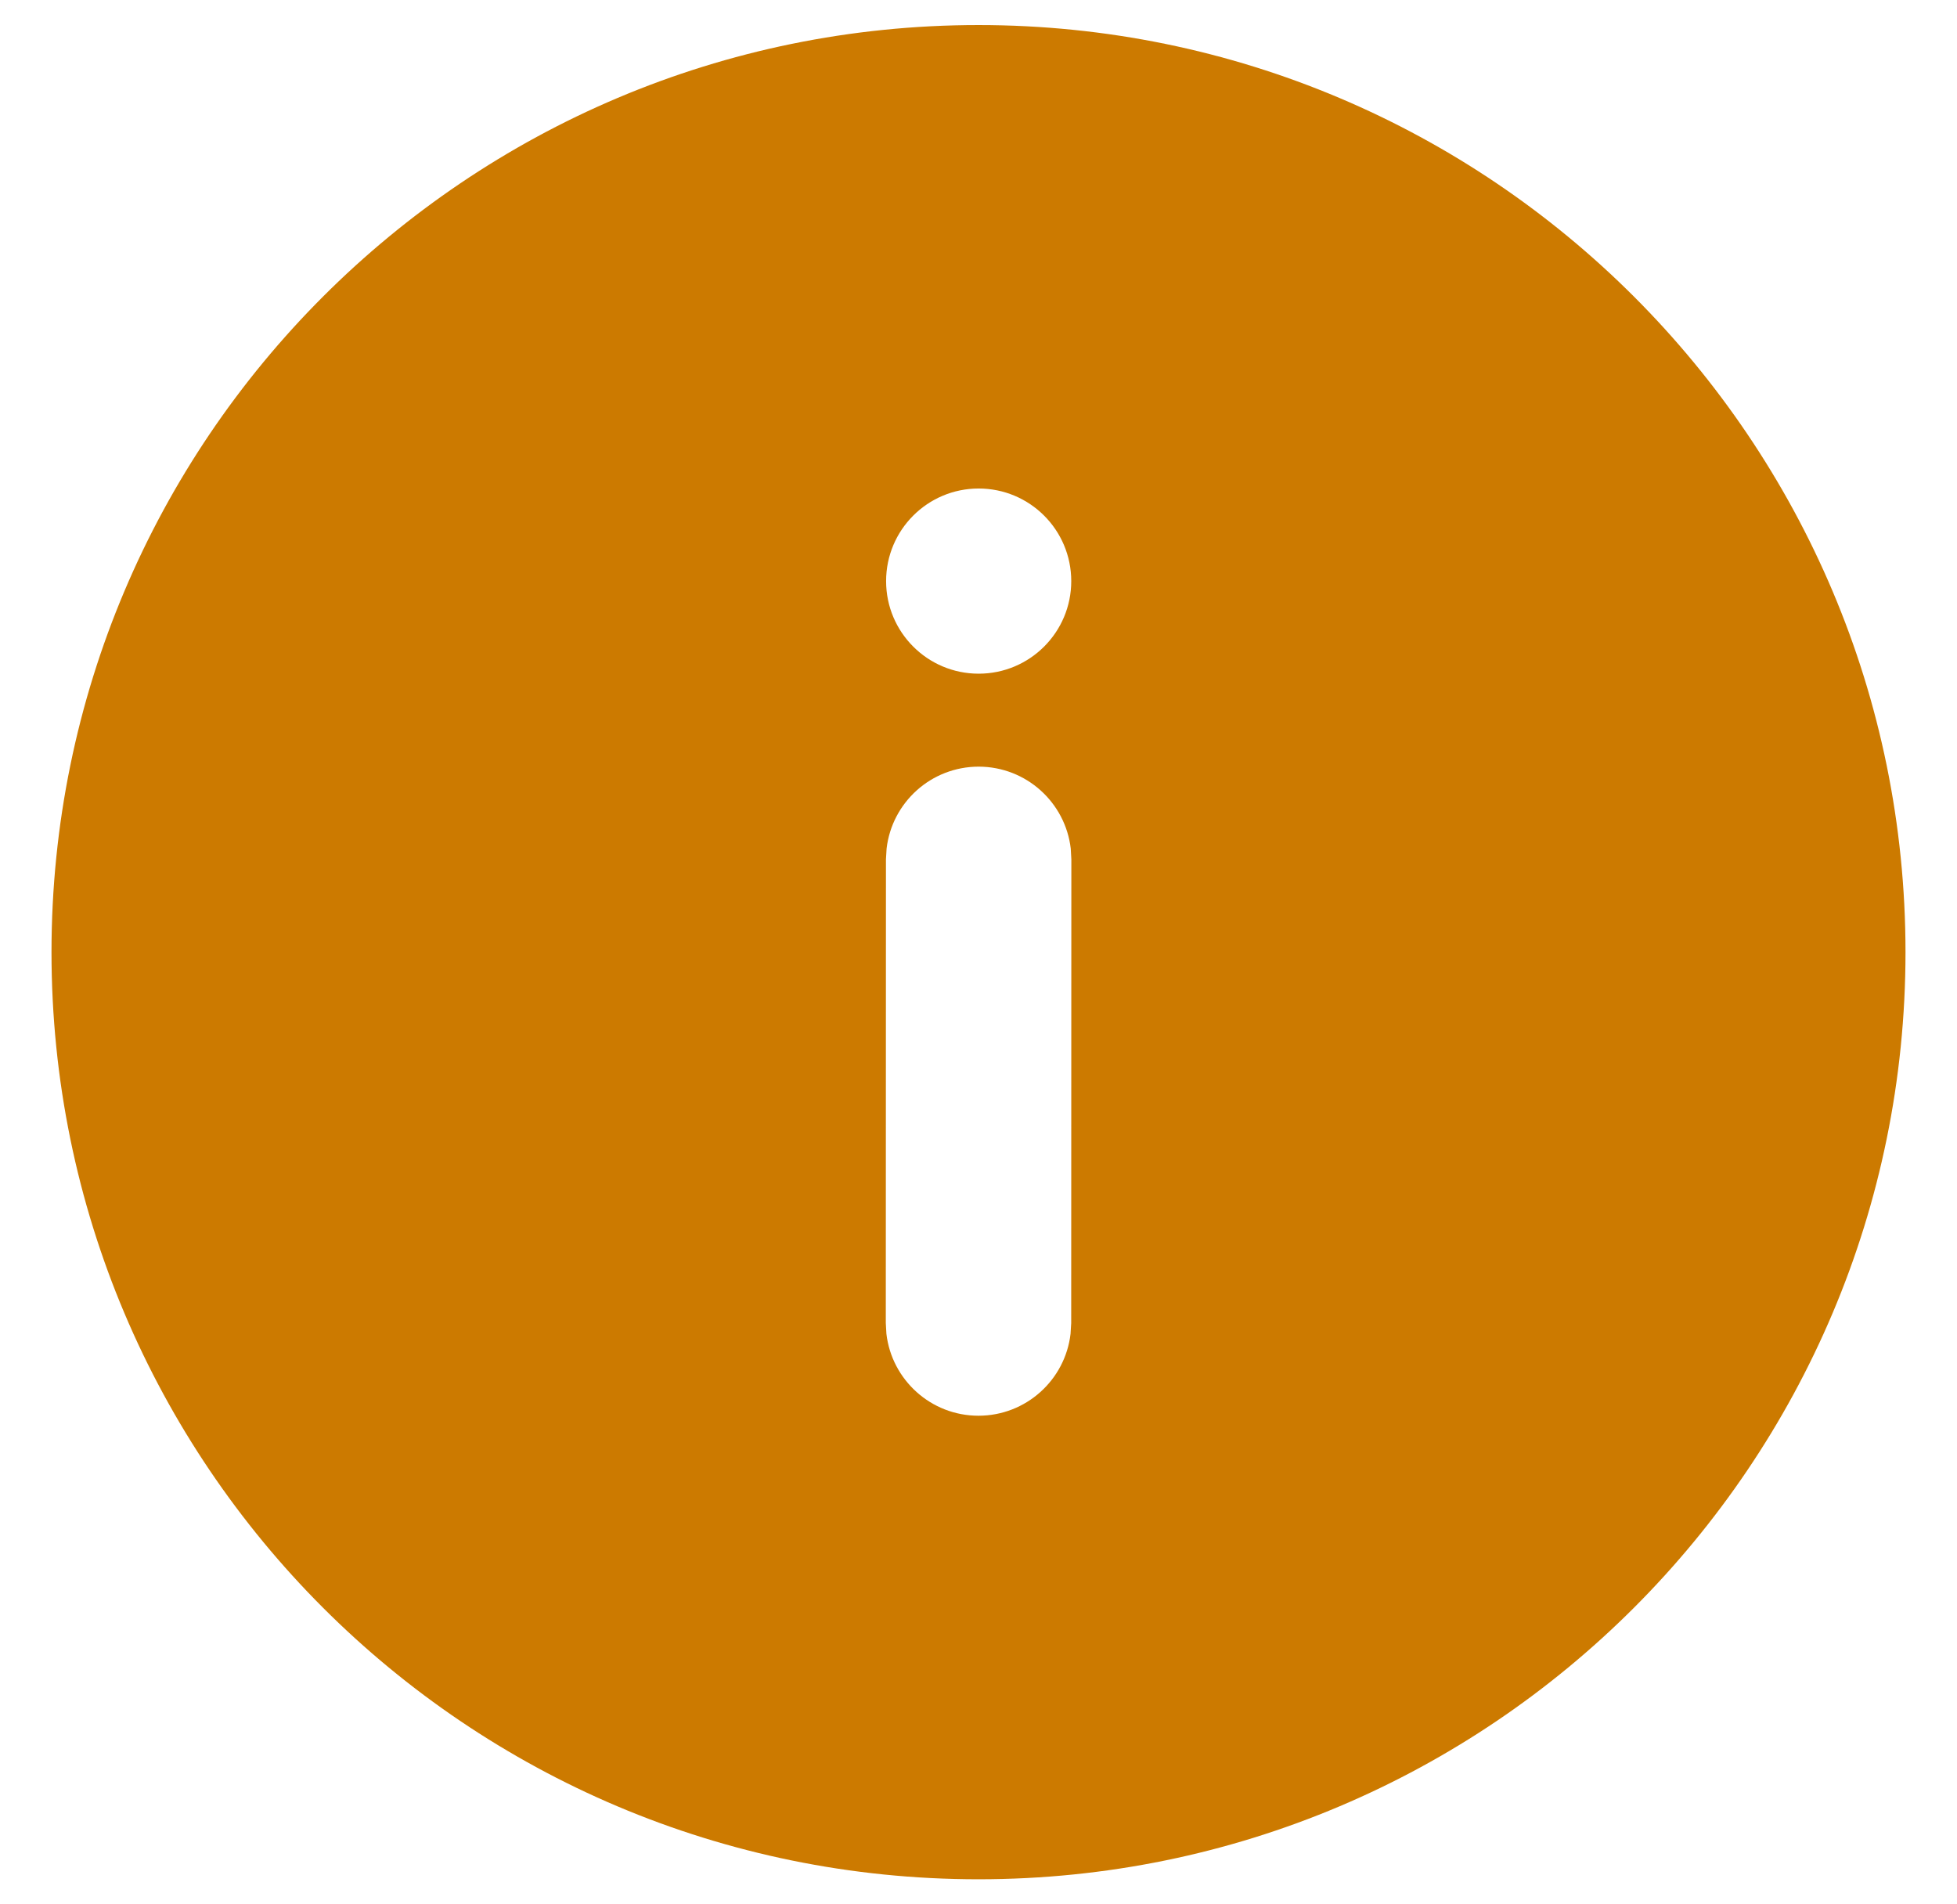 <svg width="37" height="36" viewBox="0 0 37 38" fill="none" xmlns="http://www.w3.org/2000/svg">
<path d="M18.5 37.5C28.718 37.5 37 29.216 37 19C37 8.784 28.718 0.5 18.5 0.5C8.282 0.5 0 8.784 0 19C0 29.216 8.282 37.5 18.5 37.5ZM18.503 13.443C17.483 13.443 16.656 12.616 16.656 11.596C16.656 10.575 17.483 9.748 18.503 9.748C19.524 9.748 20.351 10.575 20.351 11.596C20.351 12.616 19.524 13.443 18.503 13.443ZM18.499 28.25C17.551 28.25 16.769 27.535 16.662 26.615L16.65 26.399L16.653 17.148L16.666 16.932C16.773 16.012 17.555 15.298 18.504 15.298C19.453 15.299 20.234 16.013 20.341 16.933L20.353 17.149L20.35 26.401L20.337 26.616C20.23 27.536 19.448 28.25 18.499 28.25Z" fill="#CC7A00"/>
</svg>
